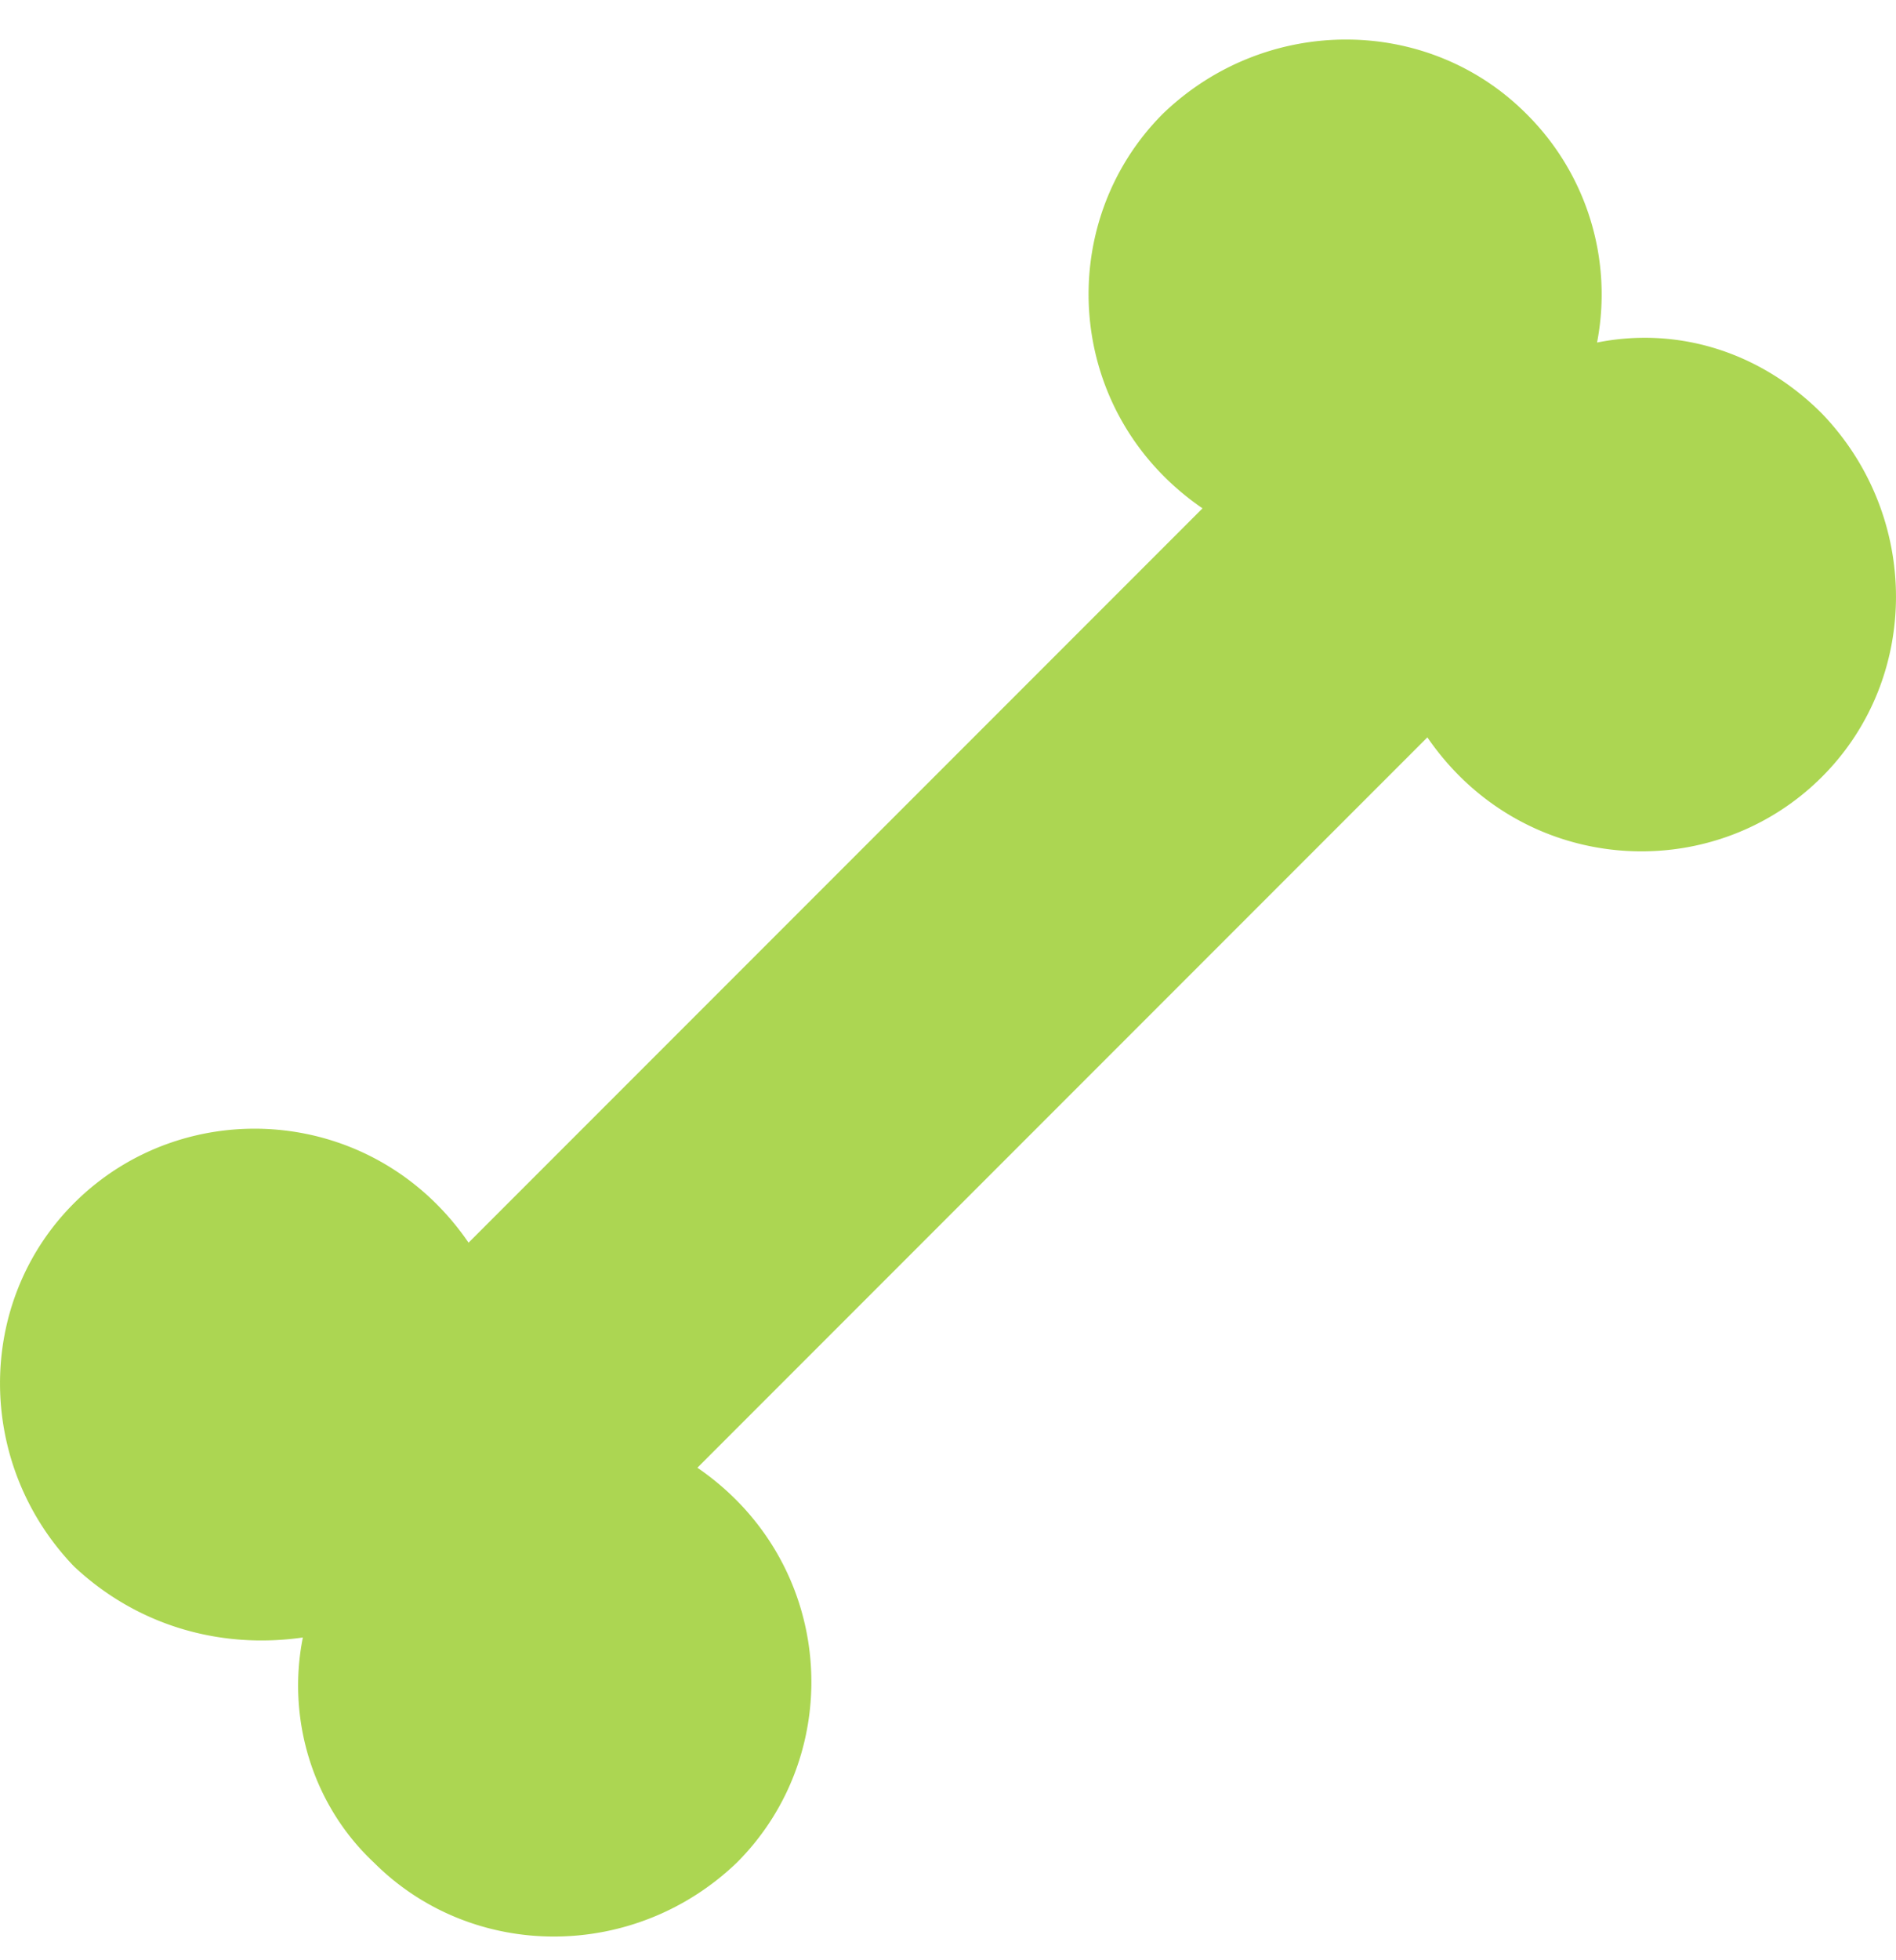 <svg width="30" height="31" fill="none" xmlns="http://www.w3.org/2000/svg"><g opacity=".9" filter="url(#a)"><path d="M4.792 25.896c-.25 1.248.125 2.622 1.124 3.559 1.56 1.56 4.12 1.56 5.744 0 1.748-1.748 1.56-4.745-.625-6.244l11.55-11.55c1.5 2.185 4.496 2.372 6.244.624 1.561-1.56 1.561-4.12 0-5.744-.999-1-2.31-1.374-3.559-1.124a4.019 4.019 0 0 0-1.123-3.621c-1.561-1.561-4.121-1.561-5.744 0-1.748 1.748-1.561 4.745.624 6.243L7.414 19.652c-1.498-2.185-4.495-2.372-6.243-.624-1.561 1.56-1.561 4.12 0 5.744.999.937 2.31 1.311 3.62 1.124Z" fill="#A3D23F"/></g><defs><filter id="a" x="-30" y="-29.375" width="90" height="90" filterUnits="userSpaceOnUse" color-interpolation-filters="sRGB"><feFlood flood-opacity="0" result="BackgroundImageFix"/><feGaussianBlur in="BackgroundImageFix" stdDeviation="15"/><feComposite in2="SourceAlpha" operator="in" result="effect1_backgroundBlur_4_1171"/><feBlend in="SourceGraphic" in2="effect1_backgroundBlur_4_1171" result="shape"/></filter></defs></svg>